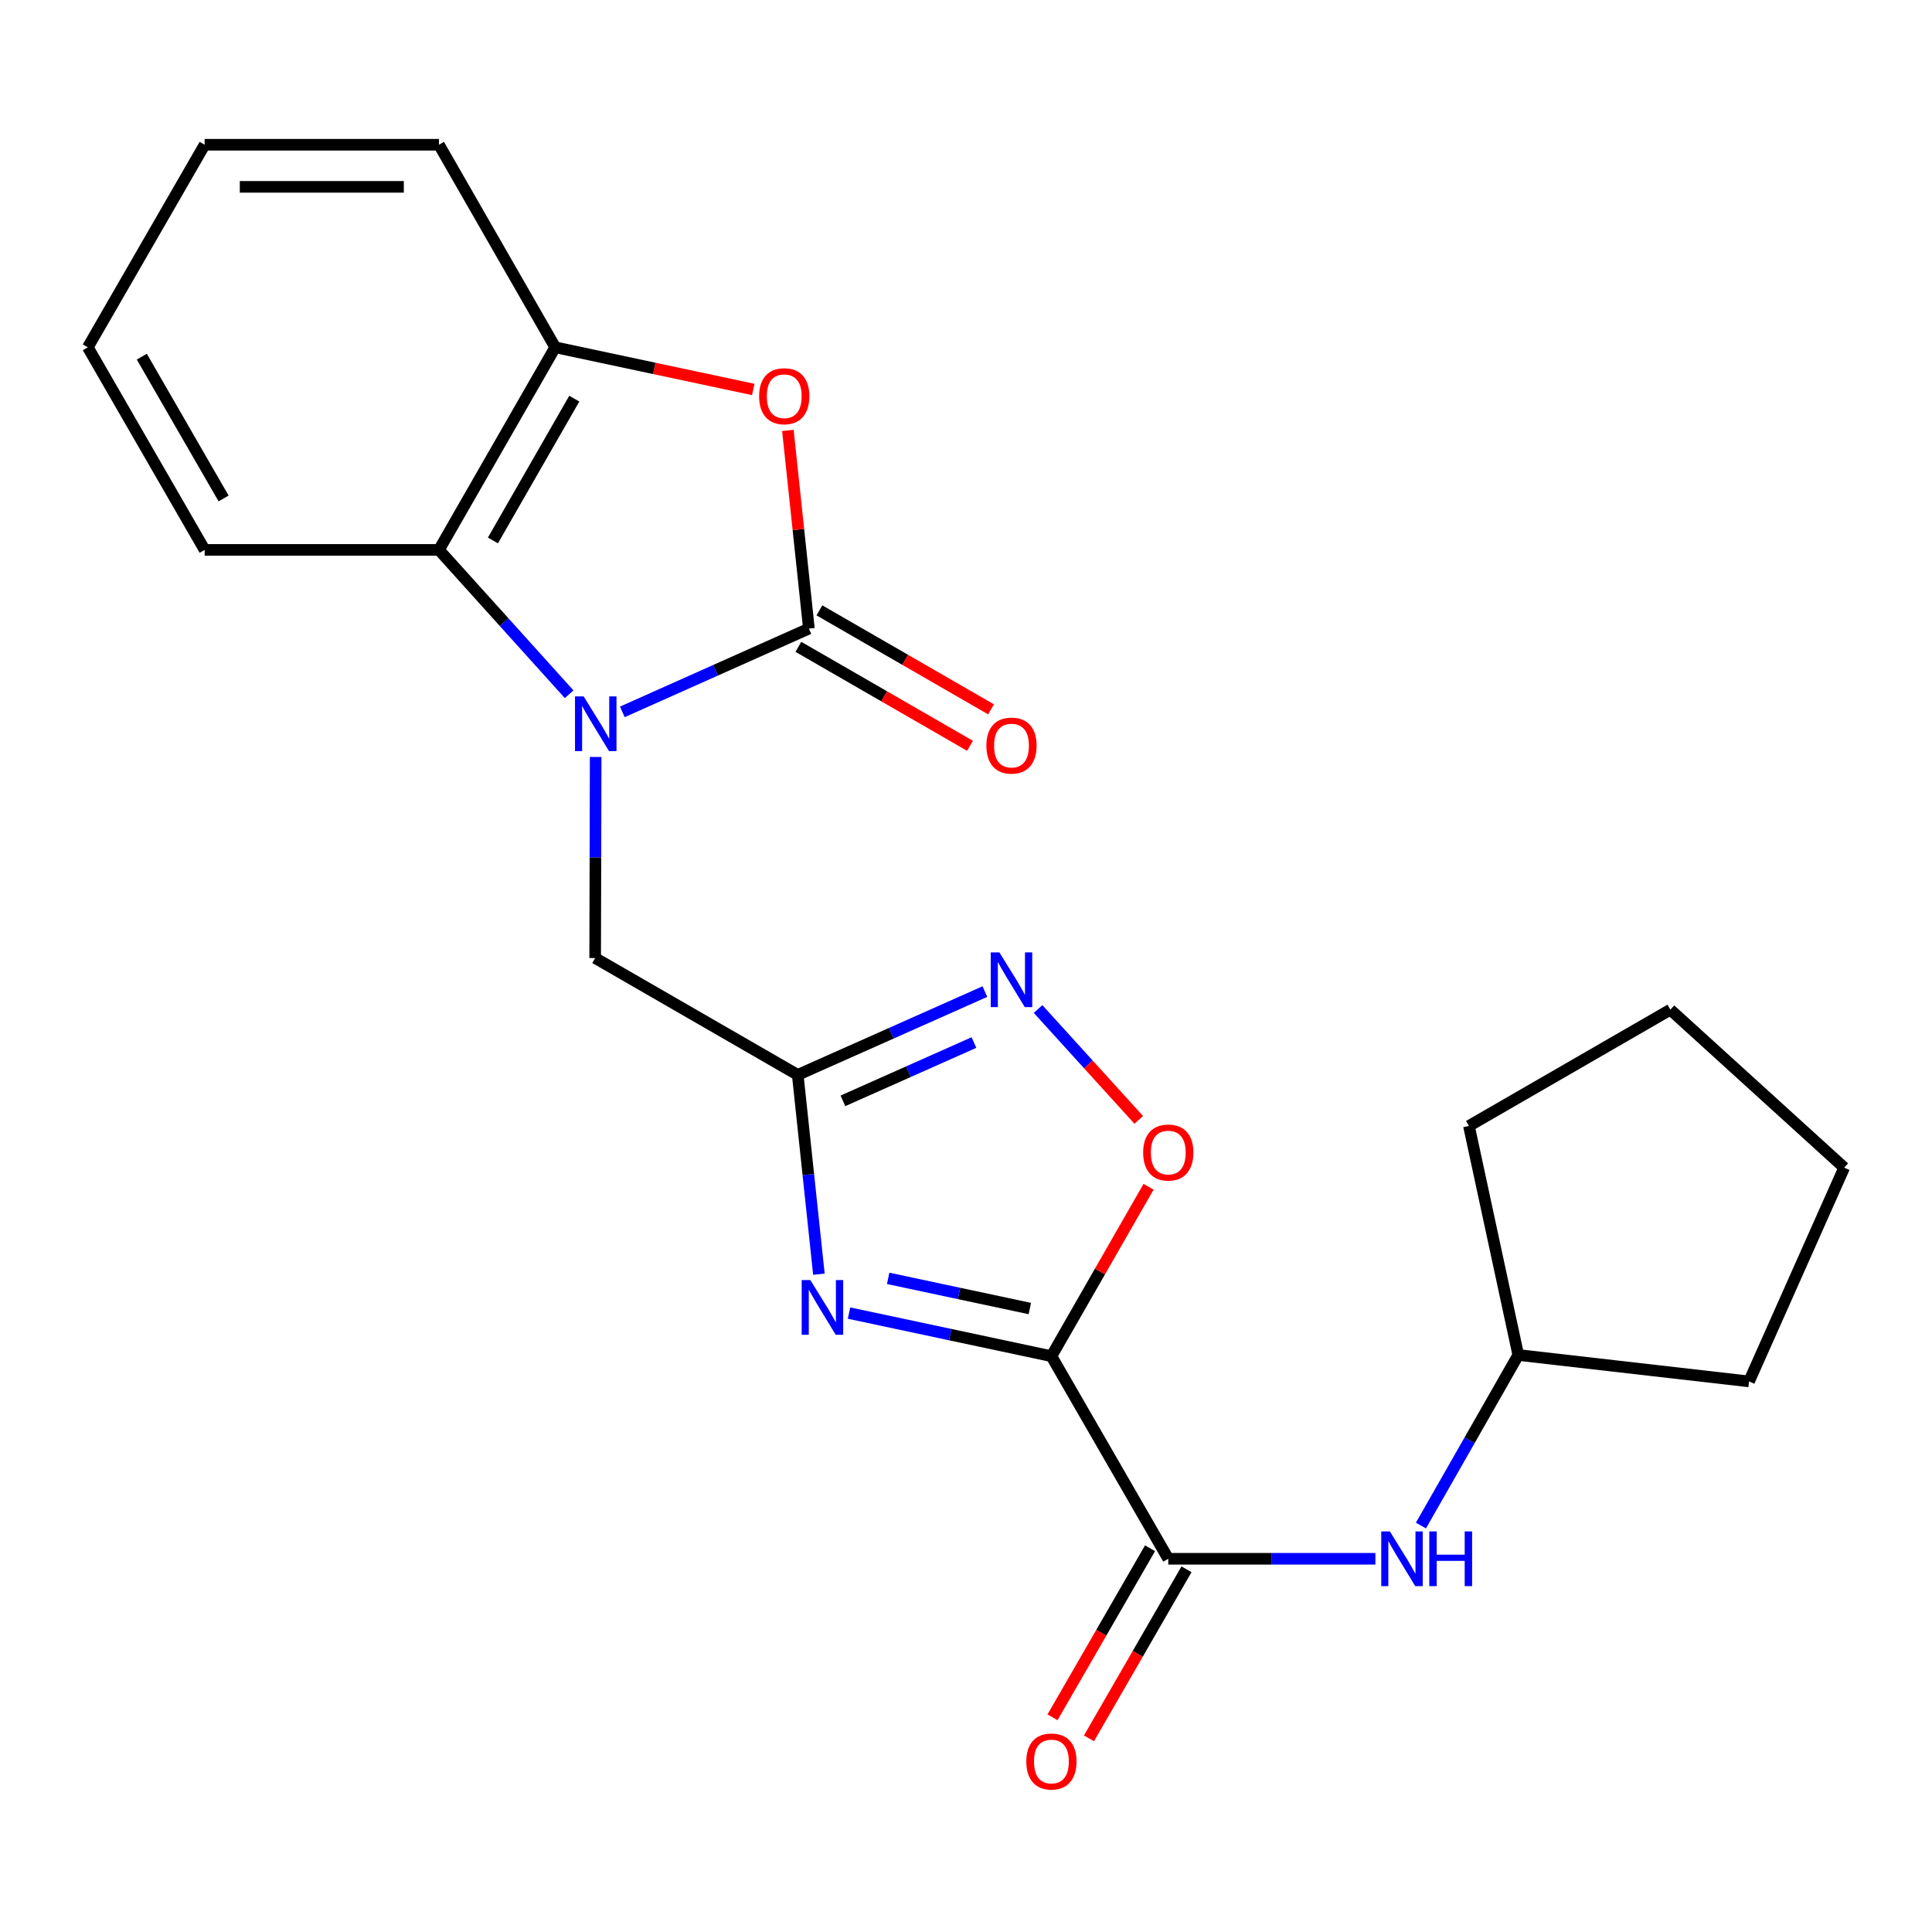 <?xml version='1.0' encoding='iso-8859-1'?>
<svg version='1.1' baseProfile='full'
              xmlns='http://www.w3.org/2000/svg'
                      xmlns:rdkit='http://www.rdkit.org/xml'
                      xmlns:xlink='http://www.w3.org/1999/xlink'
                  xml:space='preserve'
width='1000px' height='1000px' viewBox='0 0 1000 1000'>
<!-- END OF HEADER -->
<rect style='opacity:1.0;fill:#FFFFFF;stroke:none' width='1000' height='1000' x='0' y='0'> </rect>
<path class='bond-2' d='M 544.212,701.956 L 491.837,690.802' style='fill:none;fill-rule:evenodd;stroke:#000000;stroke-width:6px;stroke-linecap:butt;stroke-linejoin:miter;stroke-opacity:1' />
<path class='bond-2' d='M 491.837,690.802 L 439.461,679.647' style='fill:none;fill-rule:evenodd;stroke:#0000FF;stroke-width:6px;stroke-linecap:butt;stroke-linejoin:miter;stroke-opacity:1' />
<path class='bond-2' d='M 533.039,677.296 L 496.376,669.488' style='fill:none;fill-rule:evenodd;stroke:#000000;stroke-width:6px;stroke-linecap:butt;stroke-linejoin:miter;stroke-opacity:1' />
<path class='bond-2' d='M 496.376,669.488 L 459.713,661.68' style='fill:none;fill-rule:evenodd;stroke:#0000FF;stroke-width:6px;stroke-linecap:butt;stroke-linejoin:miter;stroke-opacity:1' />
<path class='bond-5' d='M 544.212,701.956 L 604.696,806.821' style='fill:none;fill-rule:evenodd;stroke:#000000;stroke-width:6px;stroke-linecap:butt;stroke-linejoin:miter;stroke-opacity:1' />
<path class='bond-7' d='M 544.212,701.956 L 569.351,658.115' style='fill:none;fill-rule:evenodd;stroke:#000000;stroke-width:6px;stroke-linecap:butt;stroke-linejoin:miter;stroke-opacity:1' />
<path class='bond-7' d='M 569.351,658.115 L 594.489,614.273' style='fill:none;fill-rule:evenodd;stroke:#FF0000;stroke-width:6px;stroke-linecap:butt;stroke-linejoin:miter;stroke-opacity:1' />
<path class='bond-0' d='M 308.313,391.804 L 308.184,443.843' style='fill:none;fill-rule:evenodd;stroke:#0000FF;stroke-width:6px;stroke-linecap:butt;stroke-linejoin:miter;stroke-opacity:1' />
<path class='bond-0' d='M 308.184,443.843 L 308.054,495.882' style='fill:none;fill-rule:evenodd;stroke:#000000;stroke-width:6px;stroke-linecap:butt;stroke-linejoin:miter;stroke-opacity:1' />
<path class='bond-1' d='M 322.117,368.47 L 370.399,346.917' style='fill:none;fill-rule:evenodd;stroke:#0000FF;stroke-width:6px;stroke-linecap:butt;stroke-linejoin:miter;stroke-opacity:1' />
<path class='bond-1' d='M 370.399,346.917 L 418.682,325.364' style='fill:none;fill-rule:evenodd;stroke:#000000;stroke-width:6px;stroke-linecap:butt;stroke-linejoin:miter;stroke-opacity:1' />
<path class='bond-8' d='M 294.587,359.343 L 260.897,321.985' style='fill:none;fill-rule:evenodd;stroke:#0000FF;stroke-width:6px;stroke-linecap:butt;stroke-linejoin:miter;stroke-opacity:1' />
<path class='bond-8' d='M 260.897,321.985 L 227.207,284.626' style='fill:none;fill-rule:evenodd;stroke:#000000;stroke-width:6px;stroke-linecap:butt;stroke-linejoin:miter;stroke-opacity:1' />
<path class='bond-4' d='M 418.682,325.364 L 413.244,274.076' style='fill:none;fill-rule:evenodd;stroke:#000000;stroke-width:6px;stroke-linecap:butt;stroke-linejoin:miter;stroke-opacity:1' />
<path class='bond-4' d='M 413.244,274.076 L 407.807,222.788' style='fill:none;fill-rule:evenodd;stroke:#FF0000;stroke-width:6px;stroke-linecap:butt;stroke-linejoin:miter;stroke-opacity:1' />
<path class='bond-12' d='M 413.239,334.802 L 457.658,360.417' style='fill:none;fill-rule:evenodd;stroke:#000000;stroke-width:6px;stroke-linecap:butt;stroke-linejoin:miter;stroke-opacity:1' />
<path class='bond-12' d='M 457.658,360.417 L 502.078,386.032' style='fill:none;fill-rule:evenodd;stroke:#FF0000;stroke-width:6px;stroke-linecap:butt;stroke-linejoin:miter;stroke-opacity:1' />
<path class='bond-12' d='M 424.125,315.925 L 468.544,341.54' style='fill:none;fill-rule:evenodd;stroke:#000000;stroke-width:6px;stroke-linecap:butt;stroke-linejoin:miter;stroke-opacity:1' />
<path class='bond-12' d='M 468.544,341.54 L 512.964,367.154' style='fill:none;fill-rule:evenodd;stroke:#FF0000;stroke-width:6px;stroke-linecap:butt;stroke-linejoin:miter;stroke-opacity:1' />
<path class='bond-3' d='M 423.866,659.528 L 418.386,607.941' style='fill:none;fill-rule:evenodd;stroke:#0000FF;stroke-width:6px;stroke-linecap:butt;stroke-linejoin:miter;stroke-opacity:1' />
<path class='bond-3' d='M 418.386,607.941 L 412.907,556.353' style='fill:none;fill-rule:evenodd;stroke:#000000;stroke-width:6px;stroke-linecap:butt;stroke-linejoin:miter;stroke-opacity:1' />
<path class='bond-10' d='M 412.907,556.353 L 308.054,495.882' style='fill:none;fill-rule:evenodd;stroke:#000000;stroke-width:6px;stroke-linecap:butt;stroke-linejoin:miter;stroke-opacity:1' />
<path class='bond-23' d='M 412.907,556.353 L 461.343,534.798' style='fill:none;fill-rule:evenodd;stroke:#000000;stroke-width:6px;stroke-linecap:butt;stroke-linejoin:miter;stroke-opacity:1' />
<path class='bond-23' d='M 461.343,534.798 L 509.779,513.243' style='fill:none;fill-rule:evenodd;stroke:#0000FF;stroke-width:6px;stroke-linecap:butt;stroke-linejoin:miter;stroke-opacity:1' />
<path class='bond-23' d='M 436.298,569.796 L 470.203,554.707' style='fill:none;fill-rule:evenodd;stroke:#000000;stroke-width:6px;stroke-linecap:butt;stroke-linejoin:miter;stroke-opacity:1' />
<path class='bond-23' d='M 470.203,554.707 L 504.108,539.619' style='fill:none;fill-rule:evenodd;stroke:#0000FF;stroke-width:6px;stroke-linecap:butt;stroke-linejoin:miter;stroke-opacity:1' />
<path class='bond-25' d='M 389.891,201.589 L 338.634,190.675' style='fill:none;fill-rule:evenodd;stroke:#FF0000;stroke-width:6px;stroke-linecap:butt;stroke-linejoin:miter;stroke-opacity:1' />
<path class='bond-25' d='M 338.634,190.675 L 287.376,179.76' style='fill:none;fill-rule:evenodd;stroke:#000000;stroke-width:6px;stroke-linecap:butt;stroke-linejoin:miter;stroke-opacity:1' />
<path class='bond-11' d='M 604.696,806.821 L 658.297,806.821' style='fill:none;fill-rule:evenodd;stroke:#000000;stroke-width:6px;stroke-linecap:butt;stroke-linejoin:miter;stroke-opacity:1' />
<path class='bond-11' d='M 658.297,806.821 L 711.898,806.821' style='fill:none;fill-rule:evenodd;stroke:#0000FF;stroke-width:6px;stroke-linecap:butt;stroke-linejoin:miter;stroke-opacity:1' />
<path class='bond-13' d='M 595.258,801.377 L 570.02,845.124' style='fill:none;fill-rule:evenodd;stroke:#000000;stroke-width:6px;stroke-linecap:butt;stroke-linejoin:miter;stroke-opacity:1' />
<path class='bond-13' d='M 570.02,845.124 L 544.782,888.872' style='fill:none;fill-rule:evenodd;stroke:#FF0000;stroke-width:6px;stroke-linecap:butt;stroke-linejoin:miter;stroke-opacity:1' />
<path class='bond-13' d='M 614.134,812.266 L 588.895,856.014' style='fill:none;fill-rule:evenodd;stroke:#000000;stroke-width:6px;stroke-linecap:butt;stroke-linejoin:miter;stroke-opacity:1' />
<path class='bond-13' d='M 588.895,856.014 L 563.657,899.761' style='fill:none;fill-rule:evenodd;stroke:#FF0000;stroke-width:6px;stroke-linecap:butt;stroke-linejoin:miter;stroke-opacity:1' />
<path class='bond-6' d='M 537.305,522.266 L 563.36,550.956' style='fill:none;fill-rule:evenodd;stroke:#0000FF;stroke-width:6px;stroke-linecap:butt;stroke-linejoin:miter;stroke-opacity:1' />
<path class='bond-6' d='M 563.36,550.956 L 589.415,579.647' style='fill:none;fill-rule:evenodd;stroke:#FF0000;stroke-width:6px;stroke-linecap:butt;stroke-linejoin:miter;stroke-opacity:1' />
<path class='bond-9' d='M 227.207,284.626 L 287.376,179.76' style='fill:none;fill-rule:evenodd;stroke:#000000;stroke-width:6px;stroke-linecap:butt;stroke-linejoin:miter;stroke-opacity:1' />
<path class='bond-9' d='M 255.134,279.741 L 297.252,206.335' style='fill:none;fill-rule:evenodd;stroke:#000000;stroke-width:6px;stroke-linecap:butt;stroke-linejoin:miter;stroke-opacity:1' />
<path class='bond-15' d='M 227.207,284.626 L 105.926,284.626' style='fill:none;fill-rule:evenodd;stroke:#000000;stroke-width:6px;stroke-linecap:butt;stroke-linejoin:miter;stroke-opacity:1' />
<path class='bond-16' d='M 287.376,179.76 L 227.207,74.919' style='fill:none;fill-rule:evenodd;stroke:#000000;stroke-width:6px;stroke-linecap:butt;stroke-linejoin:miter;stroke-opacity:1' />
<path class='bond-14' d='M 735.475,789.625 L 760.665,745.482' style='fill:none;fill-rule:evenodd;stroke:#0000FF;stroke-width:6px;stroke-linecap:butt;stroke-linejoin:miter;stroke-opacity:1' />
<path class='bond-14' d='M 760.665,745.482 L 785.855,701.339' style='fill:none;fill-rule:evenodd;stroke:#000000;stroke-width:6px;stroke-linecap:butt;stroke-linejoin:miter;stroke-opacity:1' />
<path class='bond-17' d='M 785.855,701.339 L 905.309,715.019' style='fill:none;fill-rule:evenodd;stroke:#000000;stroke-width:6px;stroke-linecap:butt;stroke-linejoin:miter;stroke-opacity:1' />
<path class='bond-18' d='M 785.855,701.339 L 760.323,582.793' style='fill:none;fill-rule:evenodd;stroke:#000000;stroke-width:6px;stroke-linecap:butt;stroke-linejoin:miter;stroke-opacity:1' />
<path class='bond-19' d='M 105.926,284.626 L 45.455,179.76' style='fill:none;fill-rule:evenodd;stroke:#000000;stroke-width:6px;stroke-linecap:butt;stroke-linejoin:miter;stroke-opacity:1' />
<path class='bond-19' d='M 115.733,258.01 L 73.403,184.604' style='fill:none;fill-rule:evenodd;stroke:#000000;stroke-width:6px;stroke-linecap:butt;stroke-linejoin:miter;stroke-opacity:1' />
<path class='bond-26' d='M 227.207,74.919 L 105.926,74.919' style='fill:none;fill-rule:evenodd;stroke:#000000;stroke-width:6px;stroke-linecap:butt;stroke-linejoin:miter;stroke-opacity:1' />
<path class='bond-26' d='M 209.015,96.711 L 124.118,96.711' style='fill:none;fill-rule:evenodd;stroke:#000000;stroke-width:6px;stroke-linecap:butt;stroke-linejoin:miter;stroke-opacity:1' />
<path class='bond-21' d='M 905.309,715.019 L 954.545,604.379' style='fill:none;fill-rule:evenodd;stroke:#000000;stroke-width:6px;stroke-linecap:butt;stroke-linejoin:miter;stroke-opacity:1' />
<path class='bond-22' d='M 760.323,582.793 L 864.571,522.613' style='fill:none;fill-rule:evenodd;stroke:#000000;stroke-width:6px;stroke-linecap:butt;stroke-linejoin:miter;stroke-opacity:1' />
<path class='bond-20' d='M 45.455,179.76 L 105.926,74.919' style='fill:none;fill-rule:evenodd;stroke:#000000;stroke-width:6px;stroke-linecap:butt;stroke-linejoin:miter;stroke-opacity:1' />
<path class='bond-24' d='M 954.545,604.379 L 864.571,522.613' style='fill:none;fill-rule:evenodd;stroke:#000000;stroke-width:6px;stroke-linecap:butt;stroke-linejoin:miter;stroke-opacity:1' />
<path  class='atom-1' d='M 302.096 360.452
L 311.376 375.452
Q 312.296 376.932, 313.776 379.612
Q 315.256 382.292, 315.336 382.452
L 315.336 360.452
L 319.096 360.452
L 319.096 388.772
L 315.216 388.772
L 305.256 372.372
Q 304.096 370.452, 302.856 368.252
Q 301.656 366.052, 301.296 365.372
L 301.296 388.772
L 297.616 388.772
L 297.616 360.452
L 302.096 360.452
' fill='#0000FF'/>
<path  class='atom-3' d='M 419.431 662.554
L 428.711 677.554
Q 429.631 679.034, 431.111 681.714
Q 432.591 684.394, 432.671 684.554
L 432.671 662.554
L 436.431 662.554
L 436.431 690.874
L 432.551 690.874
L 422.591 674.474
Q 421.431 672.554, 420.191 670.354
Q 418.991 668.154, 418.631 667.474
L 418.631 690.874
L 414.951 690.874
L 414.951 662.554
L 419.431 662.554
' fill='#0000FF'/>
<path  class='atom-5' d='M 392.921 205.082
Q 392.921 198.282, 396.281 194.482
Q 399.641 190.682, 405.921 190.682
Q 412.201 190.682, 415.561 194.482
Q 418.921 198.282, 418.921 205.082
Q 418.921 211.962, 415.521 215.882
Q 412.121 219.762, 405.921 219.762
Q 399.681 219.762, 396.281 215.882
Q 392.921 212.002, 392.921 205.082
M 405.921 216.562
Q 410.241 216.562, 412.561 213.682
Q 414.921 210.762, 414.921 205.082
Q 414.921 199.522, 412.561 196.722
Q 410.241 193.882, 405.921 193.882
Q 401.601 193.882, 399.241 196.682
Q 396.921 199.482, 396.921 205.082
Q 396.921 210.802, 399.241 213.682
Q 401.601 216.562, 405.921 216.562
' fill='#FF0000'/>
<path  class='atom-7' d='M 517.287 492.956
L 526.567 507.956
Q 527.487 509.436, 528.967 512.116
Q 530.447 514.796, 530.527 514.956
L 530.527 492.956
L 534.287 492.956
L 534.287 521.276
L 530.407 521.276
L 520.447 504.876
Q 519.287 502.956, 518.047 500.756
Q 516.847 498.556, 516.487 497.876
L 516.487 521.276
L 512.807 521.276
L 512.807 492.956
L 517.287 492.956
' fill='#0000FF'/>
<path  class='atom-8' d='M 591.696 596.553
Q 591.696 589.753, 595.056 585.953
Q 598.416 582.153, 604.696 582.153
Q 610.976 582.153, 614.336 585.953
Q 617.696 589.753, 617.696 596.553
Q 617.696 603.433, 614.296 607.353
Q 610.896 611.233, 604.696 611.233
Q 598.456 611.233, 595.056 607.353
Q 591.696 603.473, 591.696 596.553
M 604.696 608.033
Q 609.016 608.033, 611.336 605.153
Q 613.696 602.233, 613.696 596.553
Q 613.696 590.993, 611.336 588.193
Q 609.016 585.353, 604.696 585.353
Q 600.376 585.353, 598.016 588.153
Q 595.696 590.953, 595.696 596.553
Q 595.696 602.273, 598.016 605.153
Q 600.376 608.033, 604.696 608.033
' fill='#FF0000'/>
<path  class='atom-12' d='M 719.403 792.661
L 728.683 807.661
Q 729.603 809.141, 731.083 811.821
Q 732.563 814.501, 732.643 814.661
L 732.643 792.661
L 736.403 792.661
L 736.403 820.981
L 732.523 820.981
L 722.563 804.581
Q 721.403 802.661, 720.163 800.461
Q 718.963 798.261, 718.603 797.581
L 718.603 820.981
L 714.923 820.981
L 714.923 792.661
L 719.403 792.661
' fill='#0000FF'/>
<path  class='atom-12' d='M 739.803 792.661
L 743.643 792.661
L 743.643 804.701
L 758.123 804.701
L 758.123 792.661
L 761.963 792.661
L 761.963 820.981
L 758.123 820.981
L 758.123 807.901
L 743.643 807.901
L 743.643 820.981
L 739.803 820.981
L 739.803 792.661
' fill='#0000FF'/>
<path  class='atom-13' d='M 510.547 385.915
Q 510.547 379.115, 513.907 375.315
Q 517.267 371.515, 523.547 371.515
Q 529.827 371.515, 533.187 375.315
Q 536.547 379.115, 536.547 385.915
Q 536.547 392.795, 533.147 396.715
Q 529.747 400.595, 523.547 400.595
Q 517.307 400.595, 513.907 396.715
Q 510.547 392.835, 510.547 385.915
M 523.547 397.395
Q 527.867 397.395, 530.187 394.515
Q 532.547 391.595, 532.547 385.915
Q 532.547 380.355, 530.187 377.555
Q 527.867 374.715, 523.547 374.715
Q 519.227 374.715, 516.867 377.515
Q 514.547 380.315, 514.547 385.915
Q 514.547 391.635, 516.867 394.515
Q 519.227 397.395, 523.547 397.395
' fill='#FF0000'/>
<path  class='atom-14' d='M 531.212 911.743
Q 531.212 904.943, 534.572 901.143
Q 537.932 897.343, 544.212 897.343
Q 550.492 897.343, 553.852 901.143
Q 557.212 904.943, 557.212 911.743
Q 557.212 918.623, 553.812 922.543
Q 550.412 926.423, 544.212 926.423
Q 537.972 926.423, 534.572 922.543
Q 531.212 918.663, 531.212 911.743
M 544.212 923.223
Q 548.532 923.223, 550.852 920.343
Q 553.212 917.423, 553.212 911.743
Q 553.212 906.183, 550.852 903.383
Q 548.532 900.543, 544.212 900.543
Q 539.892 900.543, 537.532 903.343
Q 535.212 906.143, 535.212 911.743
Q 535.212 917.463, 537.532 920.343
Q 539.892 923.223, 544.212 923.223
' fill='#FF0000'/>
</svg>
